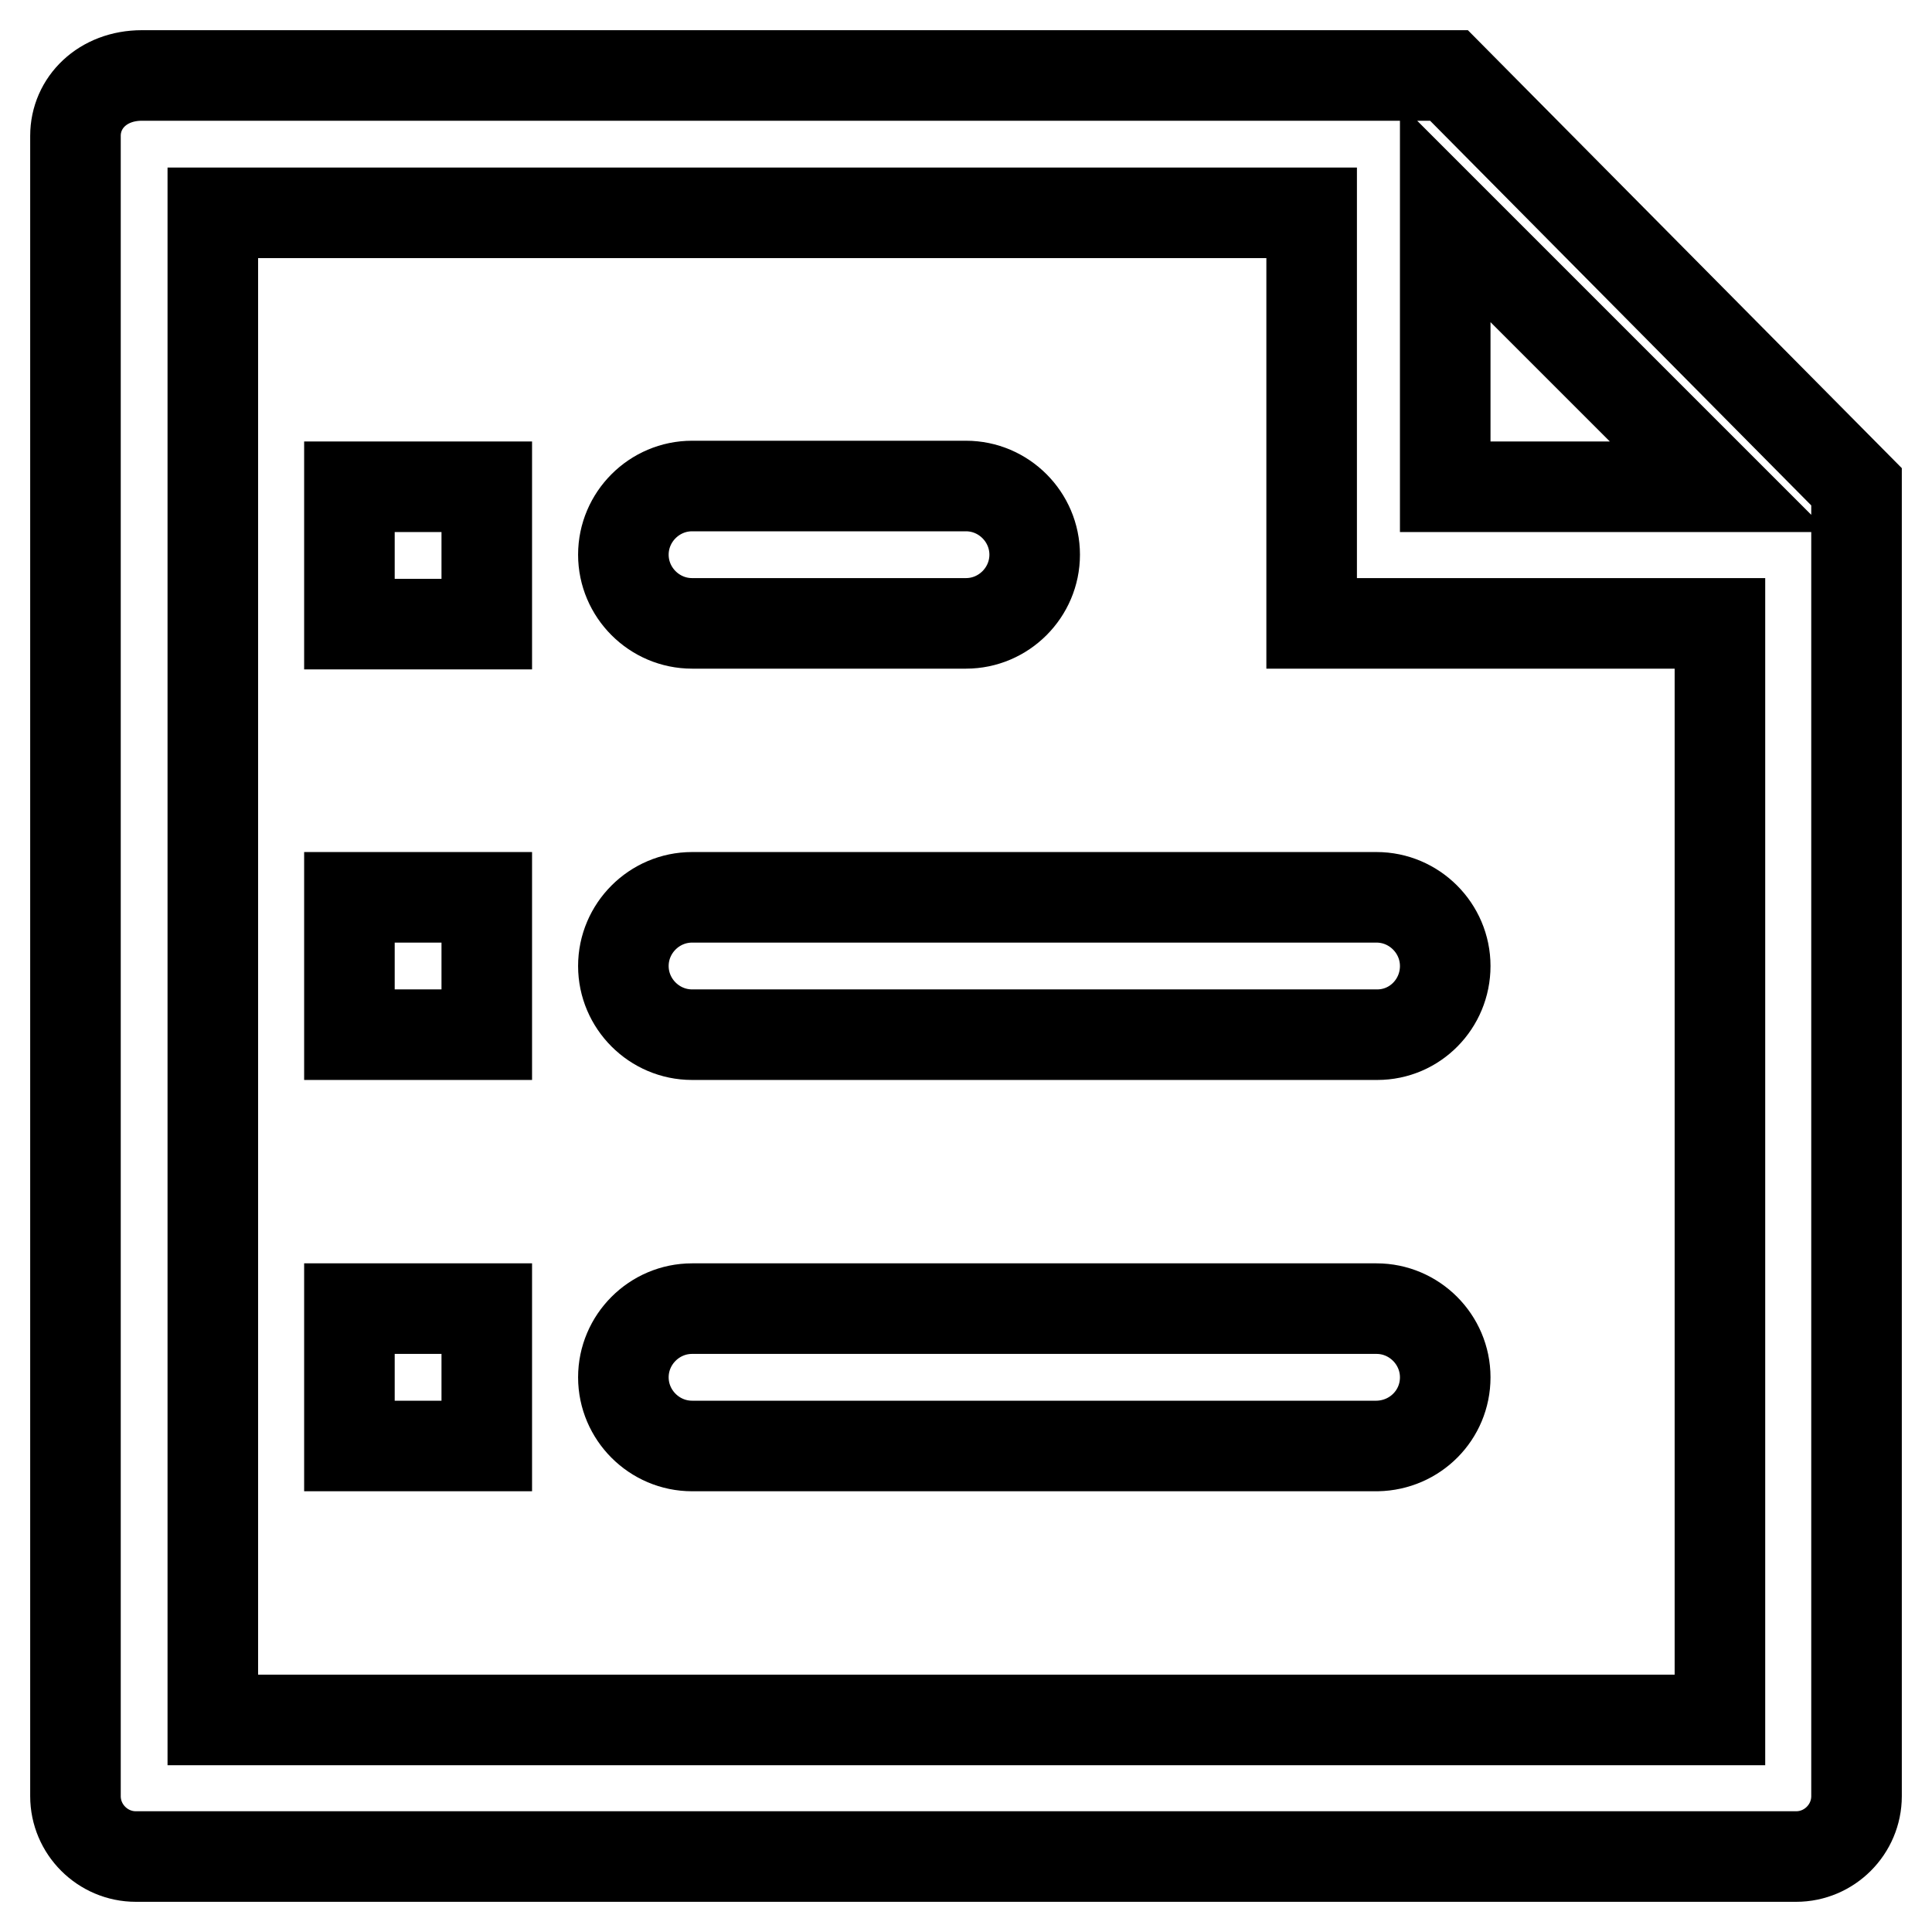<?xml version="1.0" encoding="utf-8"?>
<!-- Svg Vector Icons : http://www.onlinewebfonts.com/icon -->
<!DOCTYPE svg PUBLIC "-//W3C//DTD SVG 1.1//EN" "http://www.w3.org/Graphics/SVG/1.1/DTD/svg11.dtd">
<svg version="1.1" xmlns="http://www.w3.org/2000/svg" xmlns:xlink="http://www.w3.org/1999/xlink" x="0px" y="0px" viewBox="0 0 256 256" enable-background="new 0 0 256 256" xml:space="preserve">
<g> <path stroke-width="12" fill-opacity="0" stroke="#000000"  d="M238,246H18c-4.4,0-8-3.6-8-8V18c0-4.4,3.6-8,8.8-8H192l54,54.5V238C246,242.4,242.4,246,238,246z  M191.5,28.2v36.3h36.3L191.5,28.2z M227.8,82.6h-54V28.2H28.2v199.7h199.7V82.6z M64.5,64.5H46.3v18.2h18.2V64.5z M137.1,73.5 c0-5-4.1-9.1-9.1-9.1H91.7c-5,0-9.1,4.1-9.1,9.1l0,0c0,5,4.1,9.1,9.1,9.1H128C133,82.6,137.1,78.5,137.1,73.5L137.1,73.5z  M64.5,118.9H46.3v18.2h18.2V118.9z M191.5,128c0-5-4.1-9.1-9.1-9.1H91.7c-5,0-9.1,4.1-9.1,9.1l0,0c0,5,4.1,9.1,9.1,9.1h90.8 C187.5,137.1,191.5,133,191.5,128L191.5,128z M64.5,173.4H46.3v18.2h18.2V173.4z M191.5,182.5c0-5-4.1-9.1-9.1-9.1H91.7 c-5,0-9.1,4.1-9.1,9.1l0,0c0,5,4.1,9.1,9.1,9.1h90.8C187.5,191.5,191.5,187.5,191.5,182.5L191.5,182.5z"/></g>
</svg>